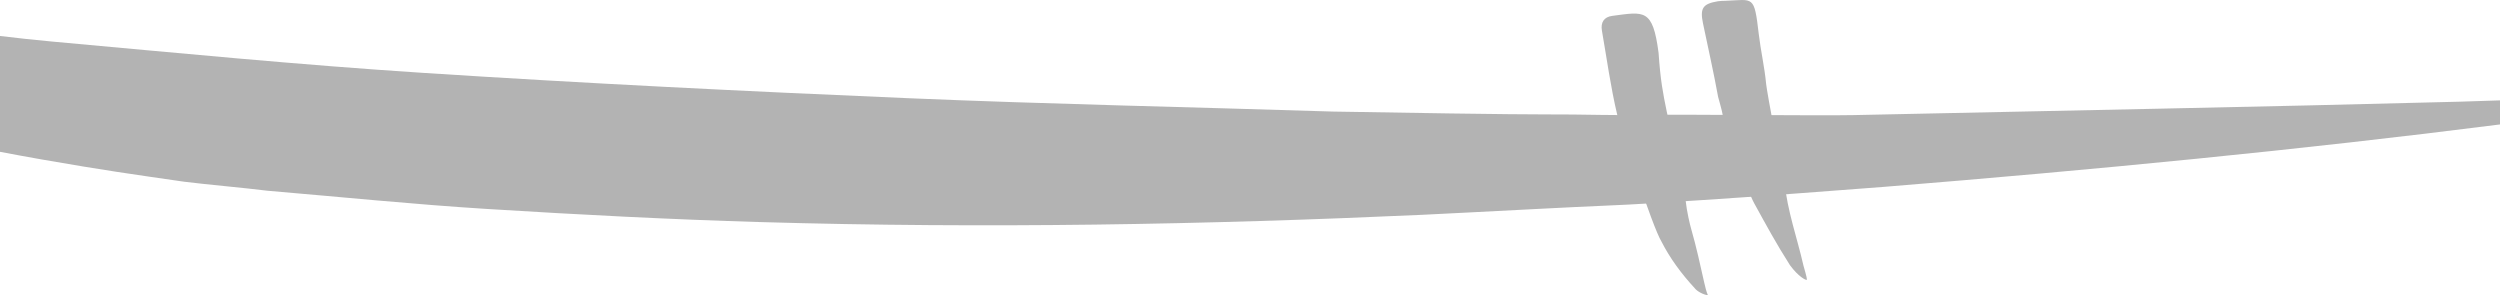 <?xml version="1.0" encoding="UTF-8"?><svg id="uuid-8280ec20-be4e-46d4-82d1-b3b6ca7e2b1c" xmlns="http://www.w3.org/2000/svg" viewBox="0 0 1920 226.71"><defs><style>.uuid-4b0f47d1-7d6a-4f19-a1a3-df9b28fce915{fill:#b3b3b3;}</style></defs><path class="uuid-4b0f47d1-7d6a-4f19-a1a3-df9b28fce915" d="M1241.99,87.99c-5.04-21.2-7.95-42.91-11.71-64.41-1.11-6.36,1.57-10.56,7.92-11.39,24.54-3.21,31.12-5.88,35.58,28.41,1.46,21.04,3.25,30.48,6.35,45.46.39,1.91,6.77,31.83,13.32,29.95,9.4-2.7,17.92-6.96,27.11-10.22,8.52-2.69-.54-28.56-1.05-31.35-3.42-18.88-7.7-37.61-11.6-56.41-2.45-11.81-.17-15.13,11.5-17.07,1.85-.31,3.77-.28,5.66-.34,21.71-.78,22.1-4.81,25.65,25.49,1.48,12.69,4.49,25.56,5.66,38.3.56,6.1,12.04,67.35,13.91,74.45,2.62,24.25,9.84,43.42,14.75,65.08.64,2.84,2.53,7.99,2.66,10.95-.8.53-6.54-2.43-13.02-11.24-10.87-17.09-17.71-29.84-27.48-47.56-6.31-11.45-11.88-38.39-23.53-32.96-7.87,3.67-17.71,8.82-25.78,12-8.03,3.16-1.27,33.07,1.03,41.04,3.86,13.37,6.8,27.02,9.86,40.61.75,3.34,1.69,7.28,2.88,9.94-3.25-.3-8.23-2.87-10.11-5.37-10.29-11.15-18.97-22.89-25.55-35.82-6.94-11.18-31.52-87.13-33.99-97.52Z"/><path class="uuid-4b0f47d1-7d6a-4f19-a1a3-df9b28fce915" d="M1920,77.09v18.48c-152.65,19.47-311.44,34.85-473.5,47.97-18.11,1.46-106.98,8.15-142.42,10.33-23.94,1.47-47.69,3.16-72.14,4.12-9.75.38-30.49,1.42-53.35,2.58-34.16,1.75-73.04,3.8-86.91,4.43-165.25,7.49-333.84,10.64-507.84,5.55-68.99-2.02-138.78-5.65-208.27-9.98-.73-.05-1.45-.09-2.18-.13-55.94-3.5-111.96-9.21-167.95-13.95-17.99-2.25-46.03-4.69-64.02-6.93-39.72-5.75-60.73-8.6-109.11-17.05-11.15-1.96-21.91-3.93-32.31-5.92V27.63c13.34,1.61,26.72,3.08,40.16,4.3,95.09,8.64,190.42,17.94,285.62,24.09,123.86,8.01,247.9,14.15,371.47,19.39,109.04,4.62,217.51,6.8,326.3,10.27,42.98.84,143.26,2.31,162.98,2.19,28.29-.18,57.63,1.08,85.43.33,25.68-.38,125.14.74,151.43.2,155.41-3.41,311.33-6.2,466.13-10.32,10.21-.27,20.37-.61,30.48-.99Z"/></svg>